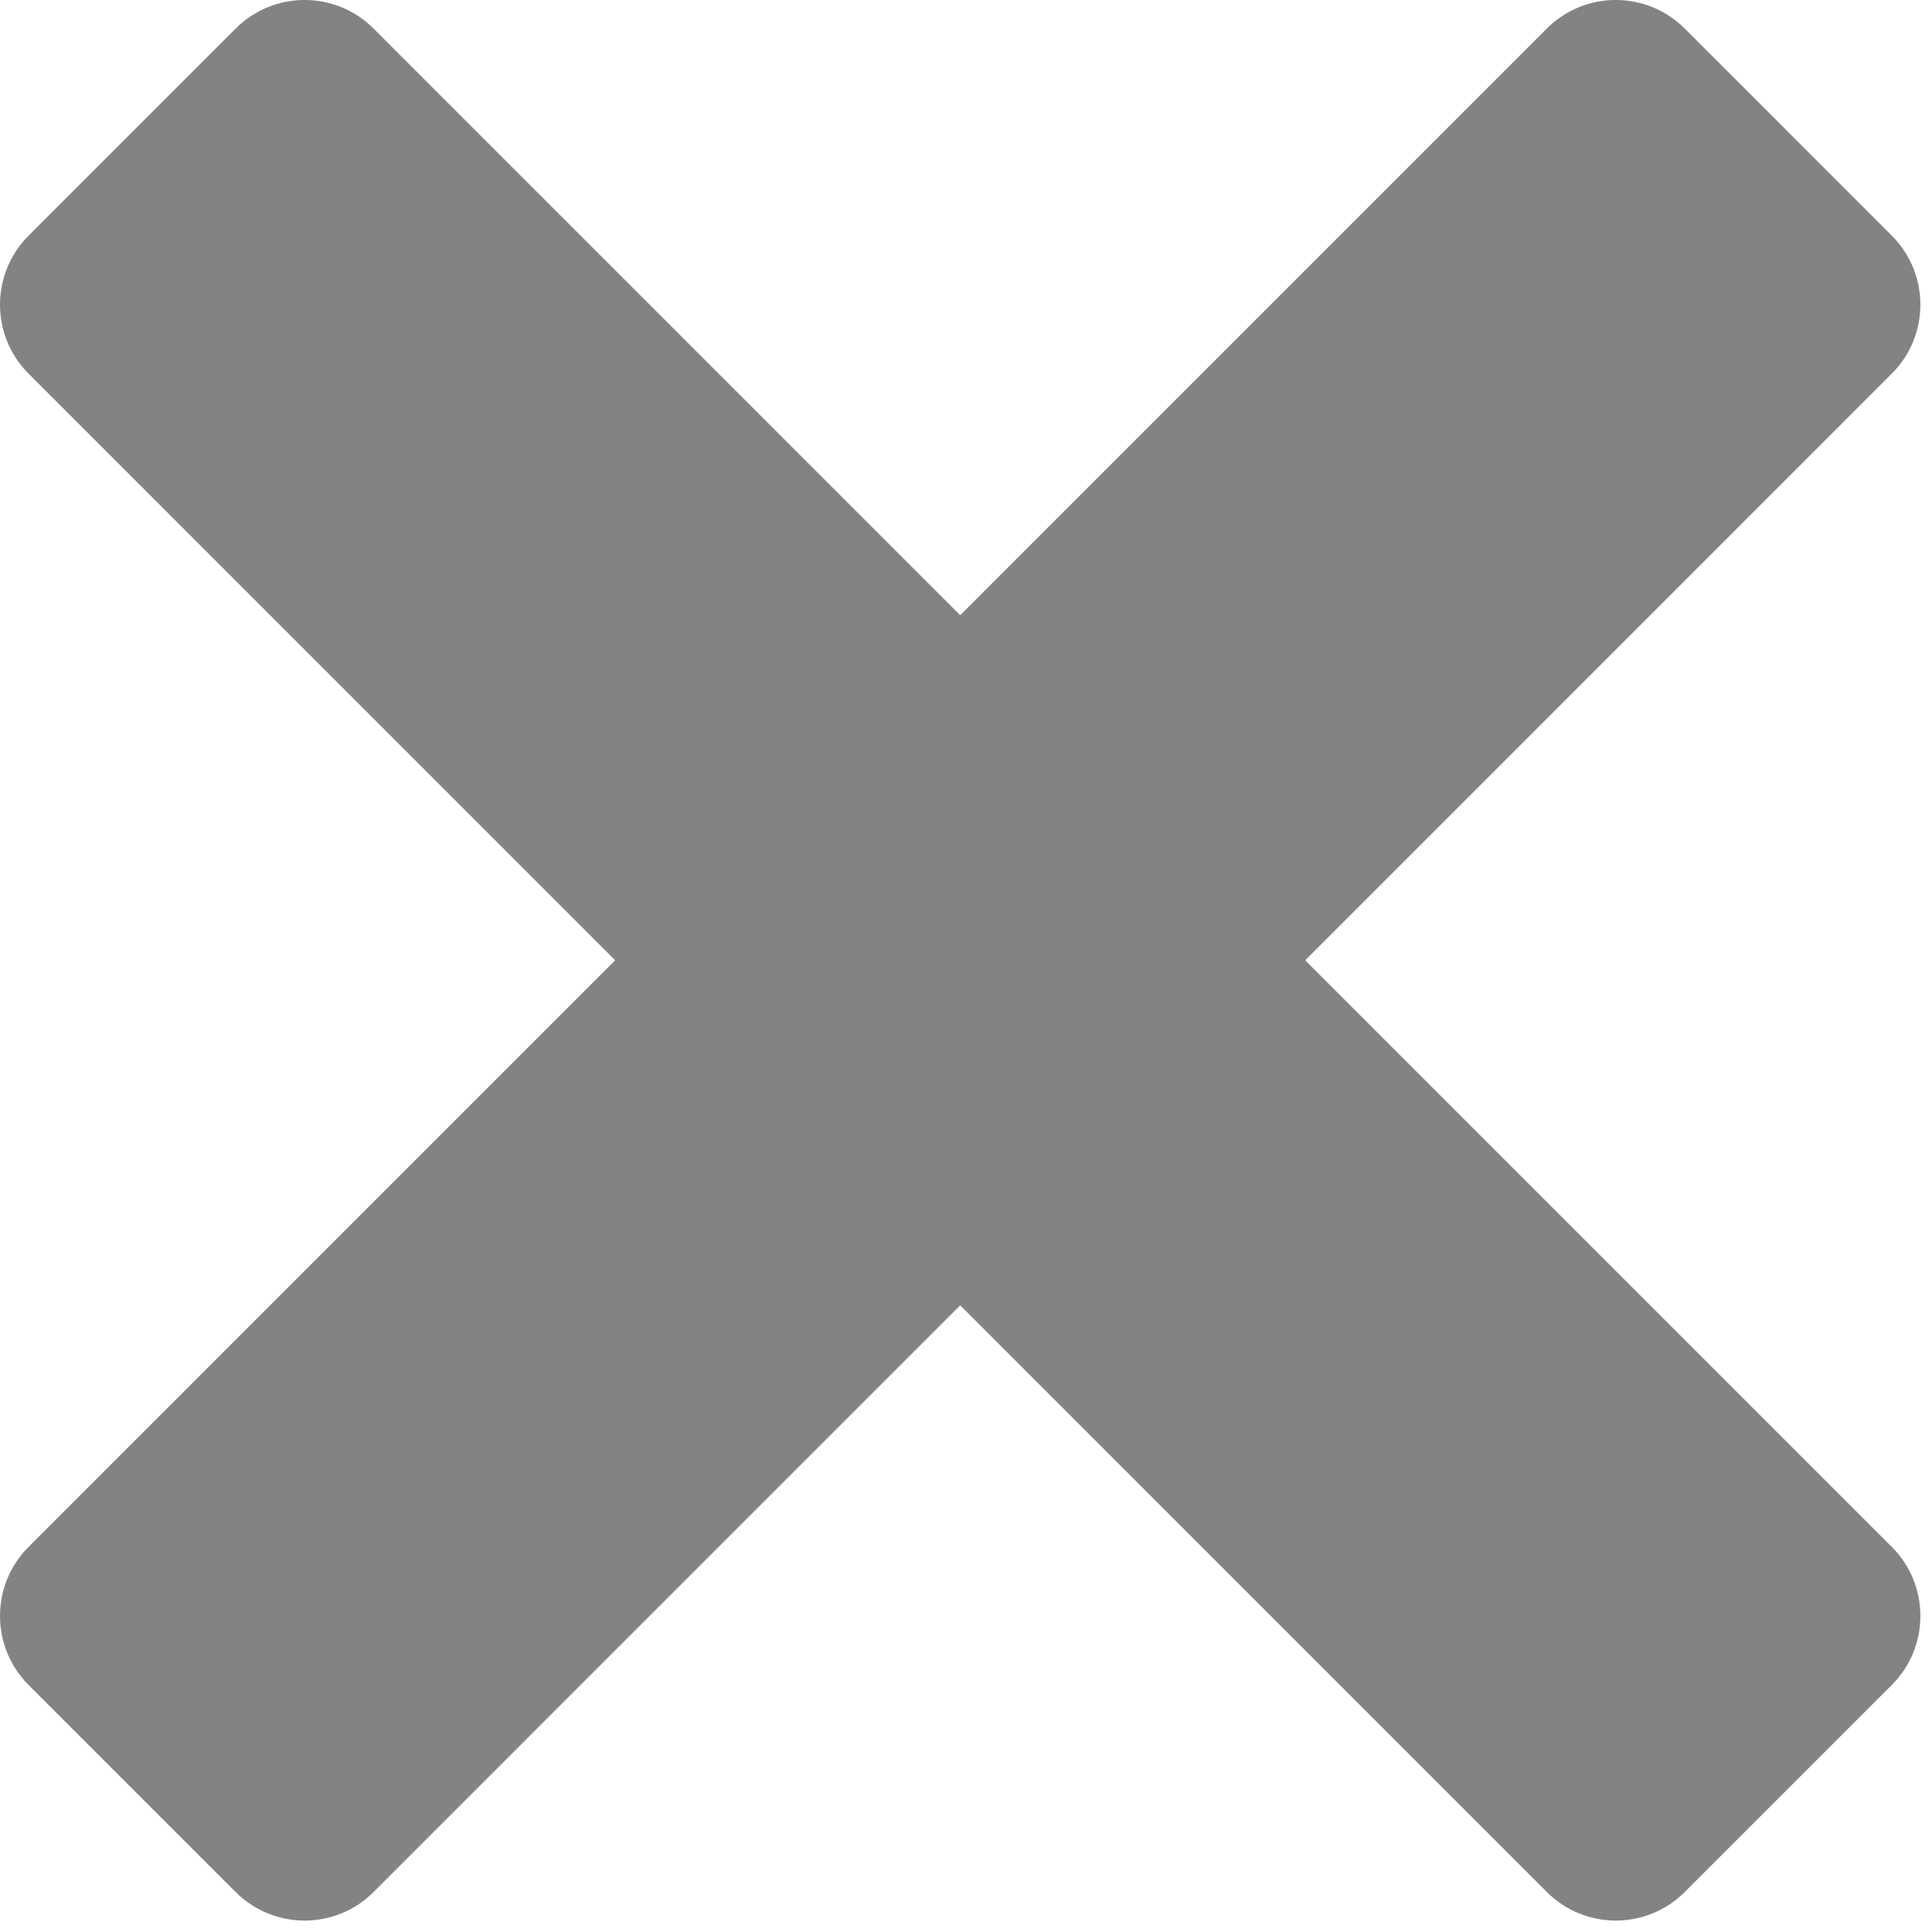 <?xml version="1.0" encoding="utf-8"?>
<!-- Generator: Adobe Illustrator 17.0.0, SVG Export Plug-In . SVG Version: 6.00 Build 0)  -->
<!DOCTYPE svg PUBLIC "-//W3C//DTD SVG 1.1//EN" "http://www.w3.org/Graphics/SVG/1.1/DTD/svg11.dtd">
<svg version="1.1" id="Layer_1" xmlns="http://www.w3.org/2000/svg" xmlns:xlink="http://www.w3.org/1999/xlink" x="0px" y="0px"
	 width="200px" height="200px" viewBox="0 0 200 200" enable-background="new 0 0 200 200" xml:space="preserve">
<path fill-rule="evenodd" clip-rule="evenodd" fill="#838383" d="M135.117,99.41l60.722,60.725c3.947,3.947,3.947,10.342,0,14.293
	l-21.431,21.429c-3.943,3.945-10.34,3.945-14.283,0L99.402,135.13l-60.726,60.728c-3.943,3.945-10.338,3.945-14.286,0L2.959,174.429
	c-3.945-3.951-3.945-10.346,0-14.293L63.681,99.41L2.959,38.68c-3.945-3.943-3.945-10.34,0-14.287L24.39,2.96
	c3.947-3.947,10.342-3.947,14.286,0l60.726,60.725L160.123,2.96c3.943-3.947,10.34-3.947,14.283,0l21.431,21.433
	c3.947,3.947,3.947,10.344,0,14.287L135.117,99.41z"/>
</svg>
